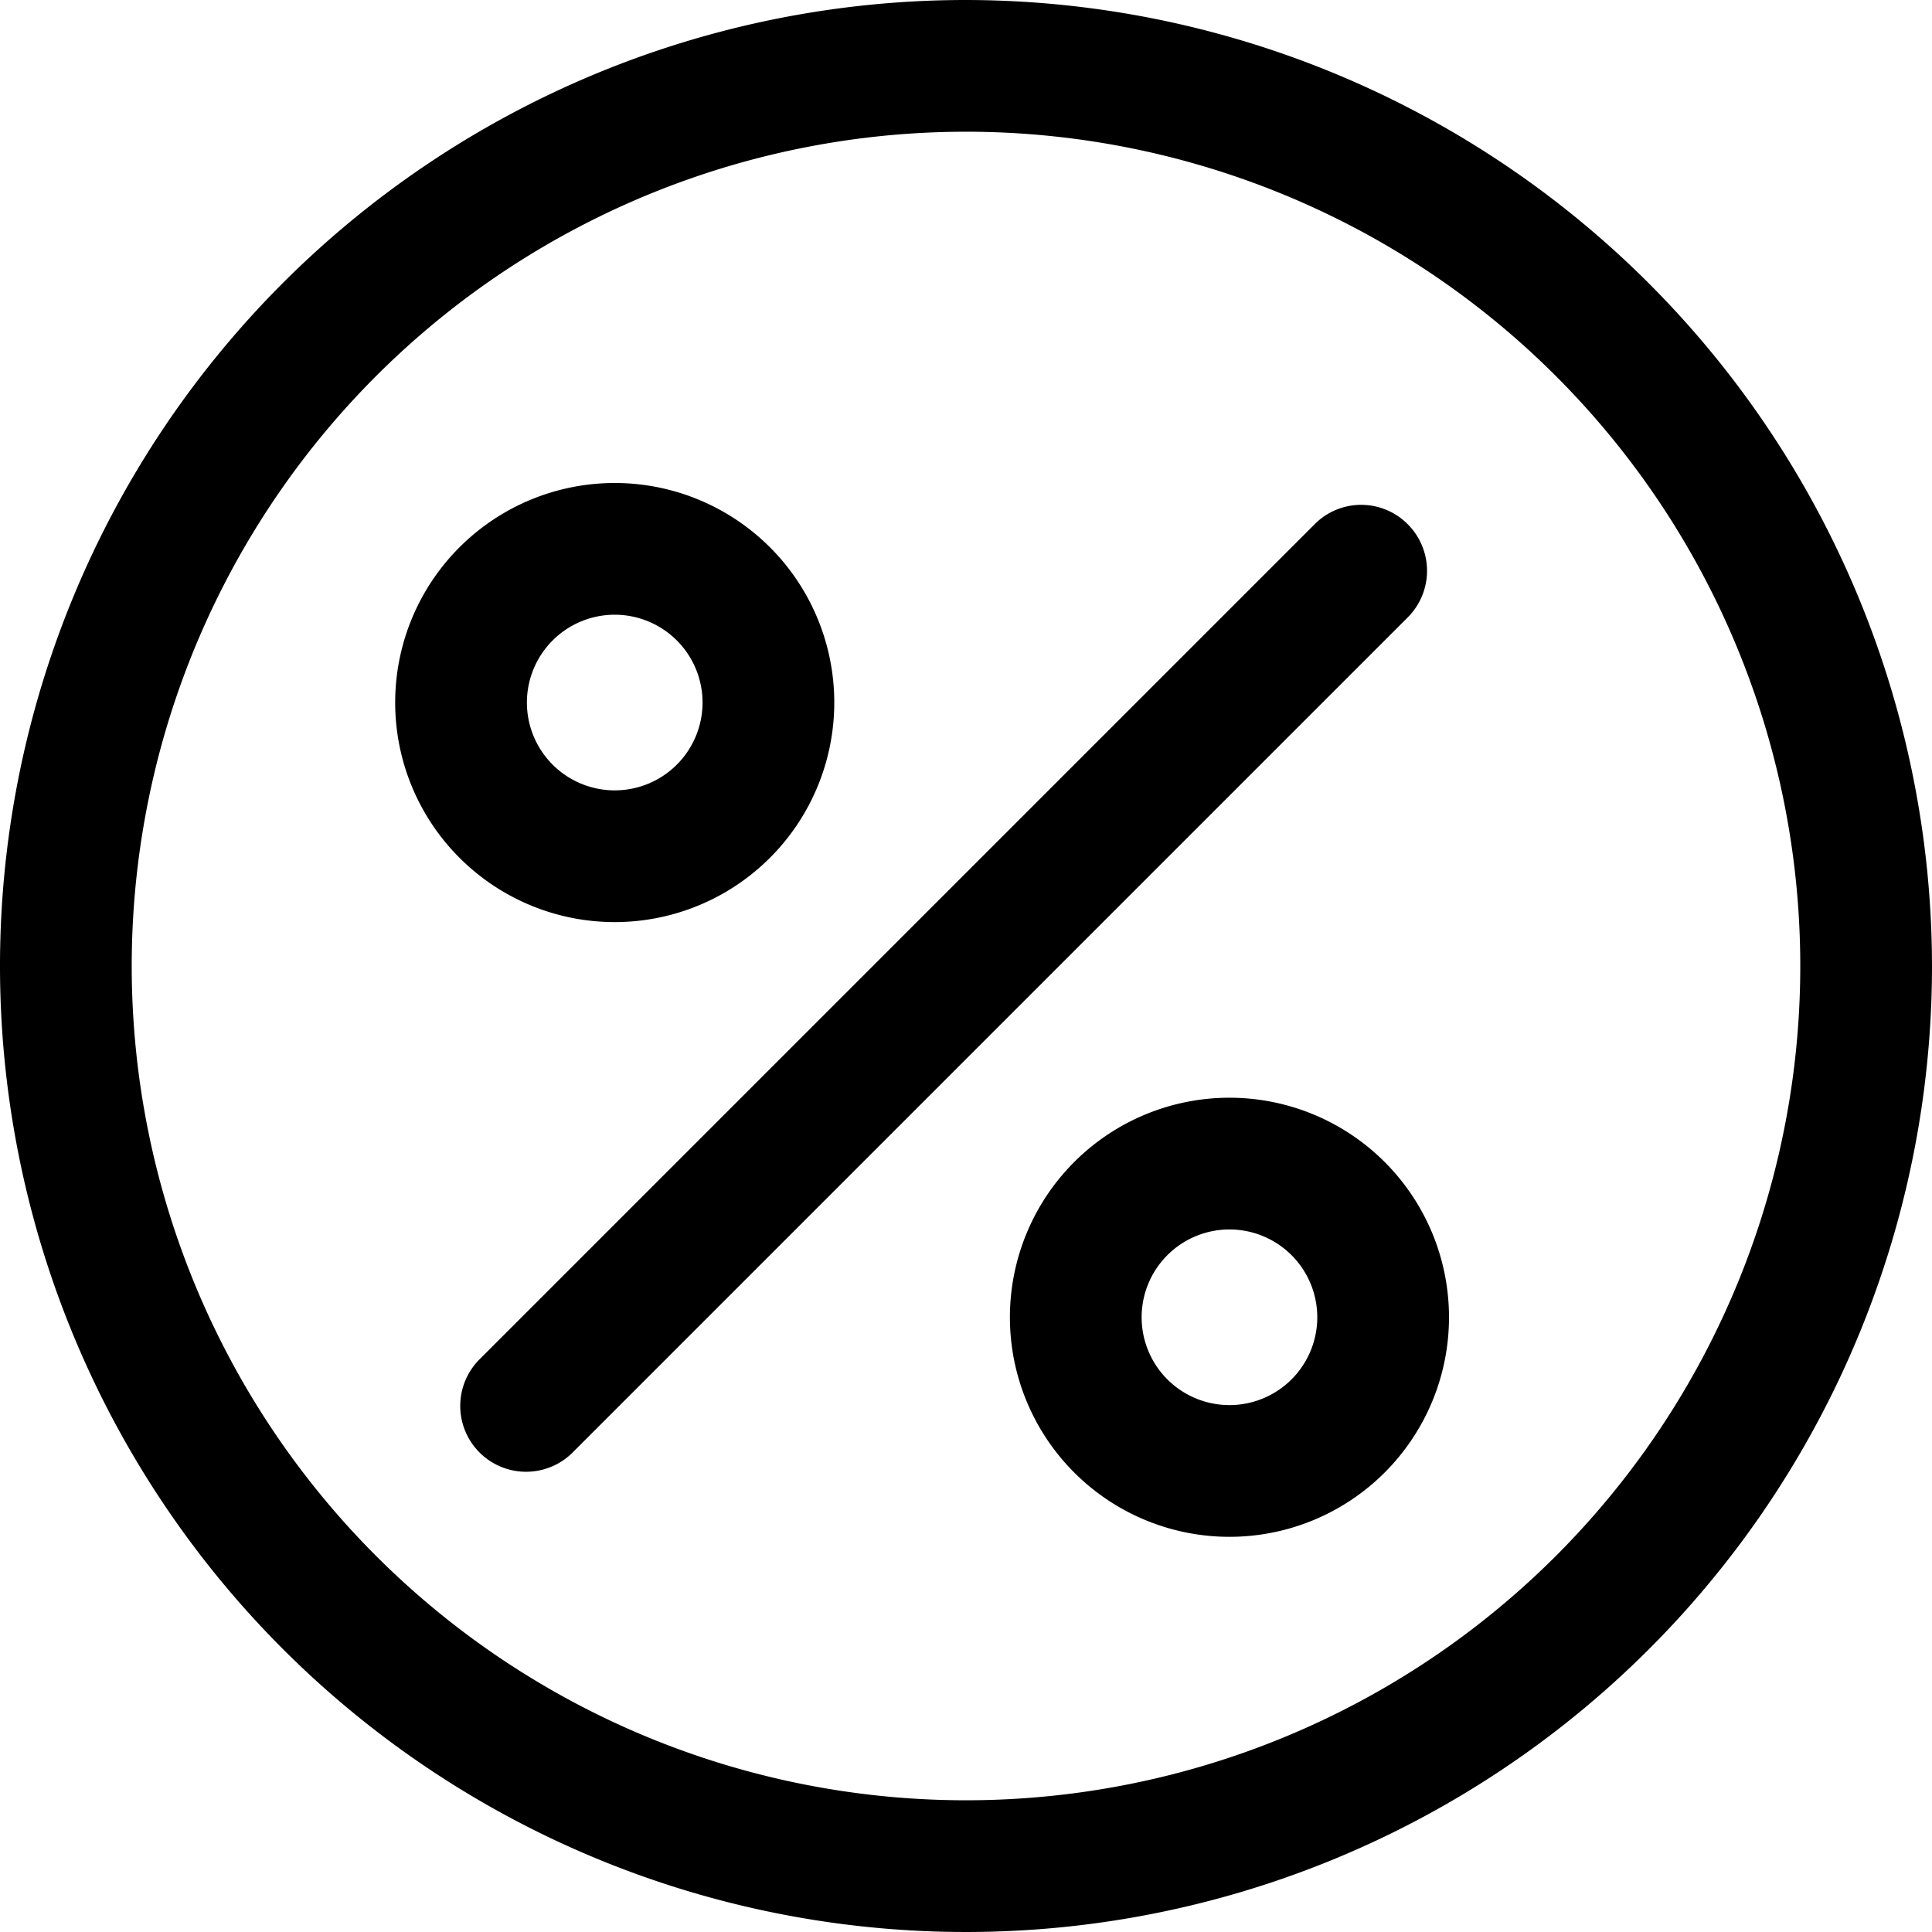 <svg xmlns="http://www.w3.org/2000/svg" width="44" height="44" viewBox="0 0 44 44">
  <defs>
    <style>
      .cls-1 {
        fill-rule: evenodd;
      }
    </style>
  </defs>
  <path id="Percent" class="cls-1" d="M893,2390a22,22,0,1,0,22,22A22.025,22.025,0,0,0,893,2390Zm0,41a19,19,0,1,1,19-19A19,19,0,0,1,893,2431Zm-3-25a5,5,0,1,0-5,5A5,5,0,0,0,890,2406Zm-7,0a2,2,0,1,1,2,2A2,2,0,0,1,883,2406Zm16,9a5,5,0,1,0,5,5A5,5,0,0,0,899,2415Zm0,7a2,2,0,1,1,2-2A2,2,0,0,1,899,2422Zm4.061-20.06a1.493,1.493,0,0,0-2.122,0l-19,19a1.5,1.5,0,1,0,2.122,2.12l19-19A1.5,1.5,0,0,0,903.061,2401.94Z" transform="translate(-871 -2390)"/>
</svg>
